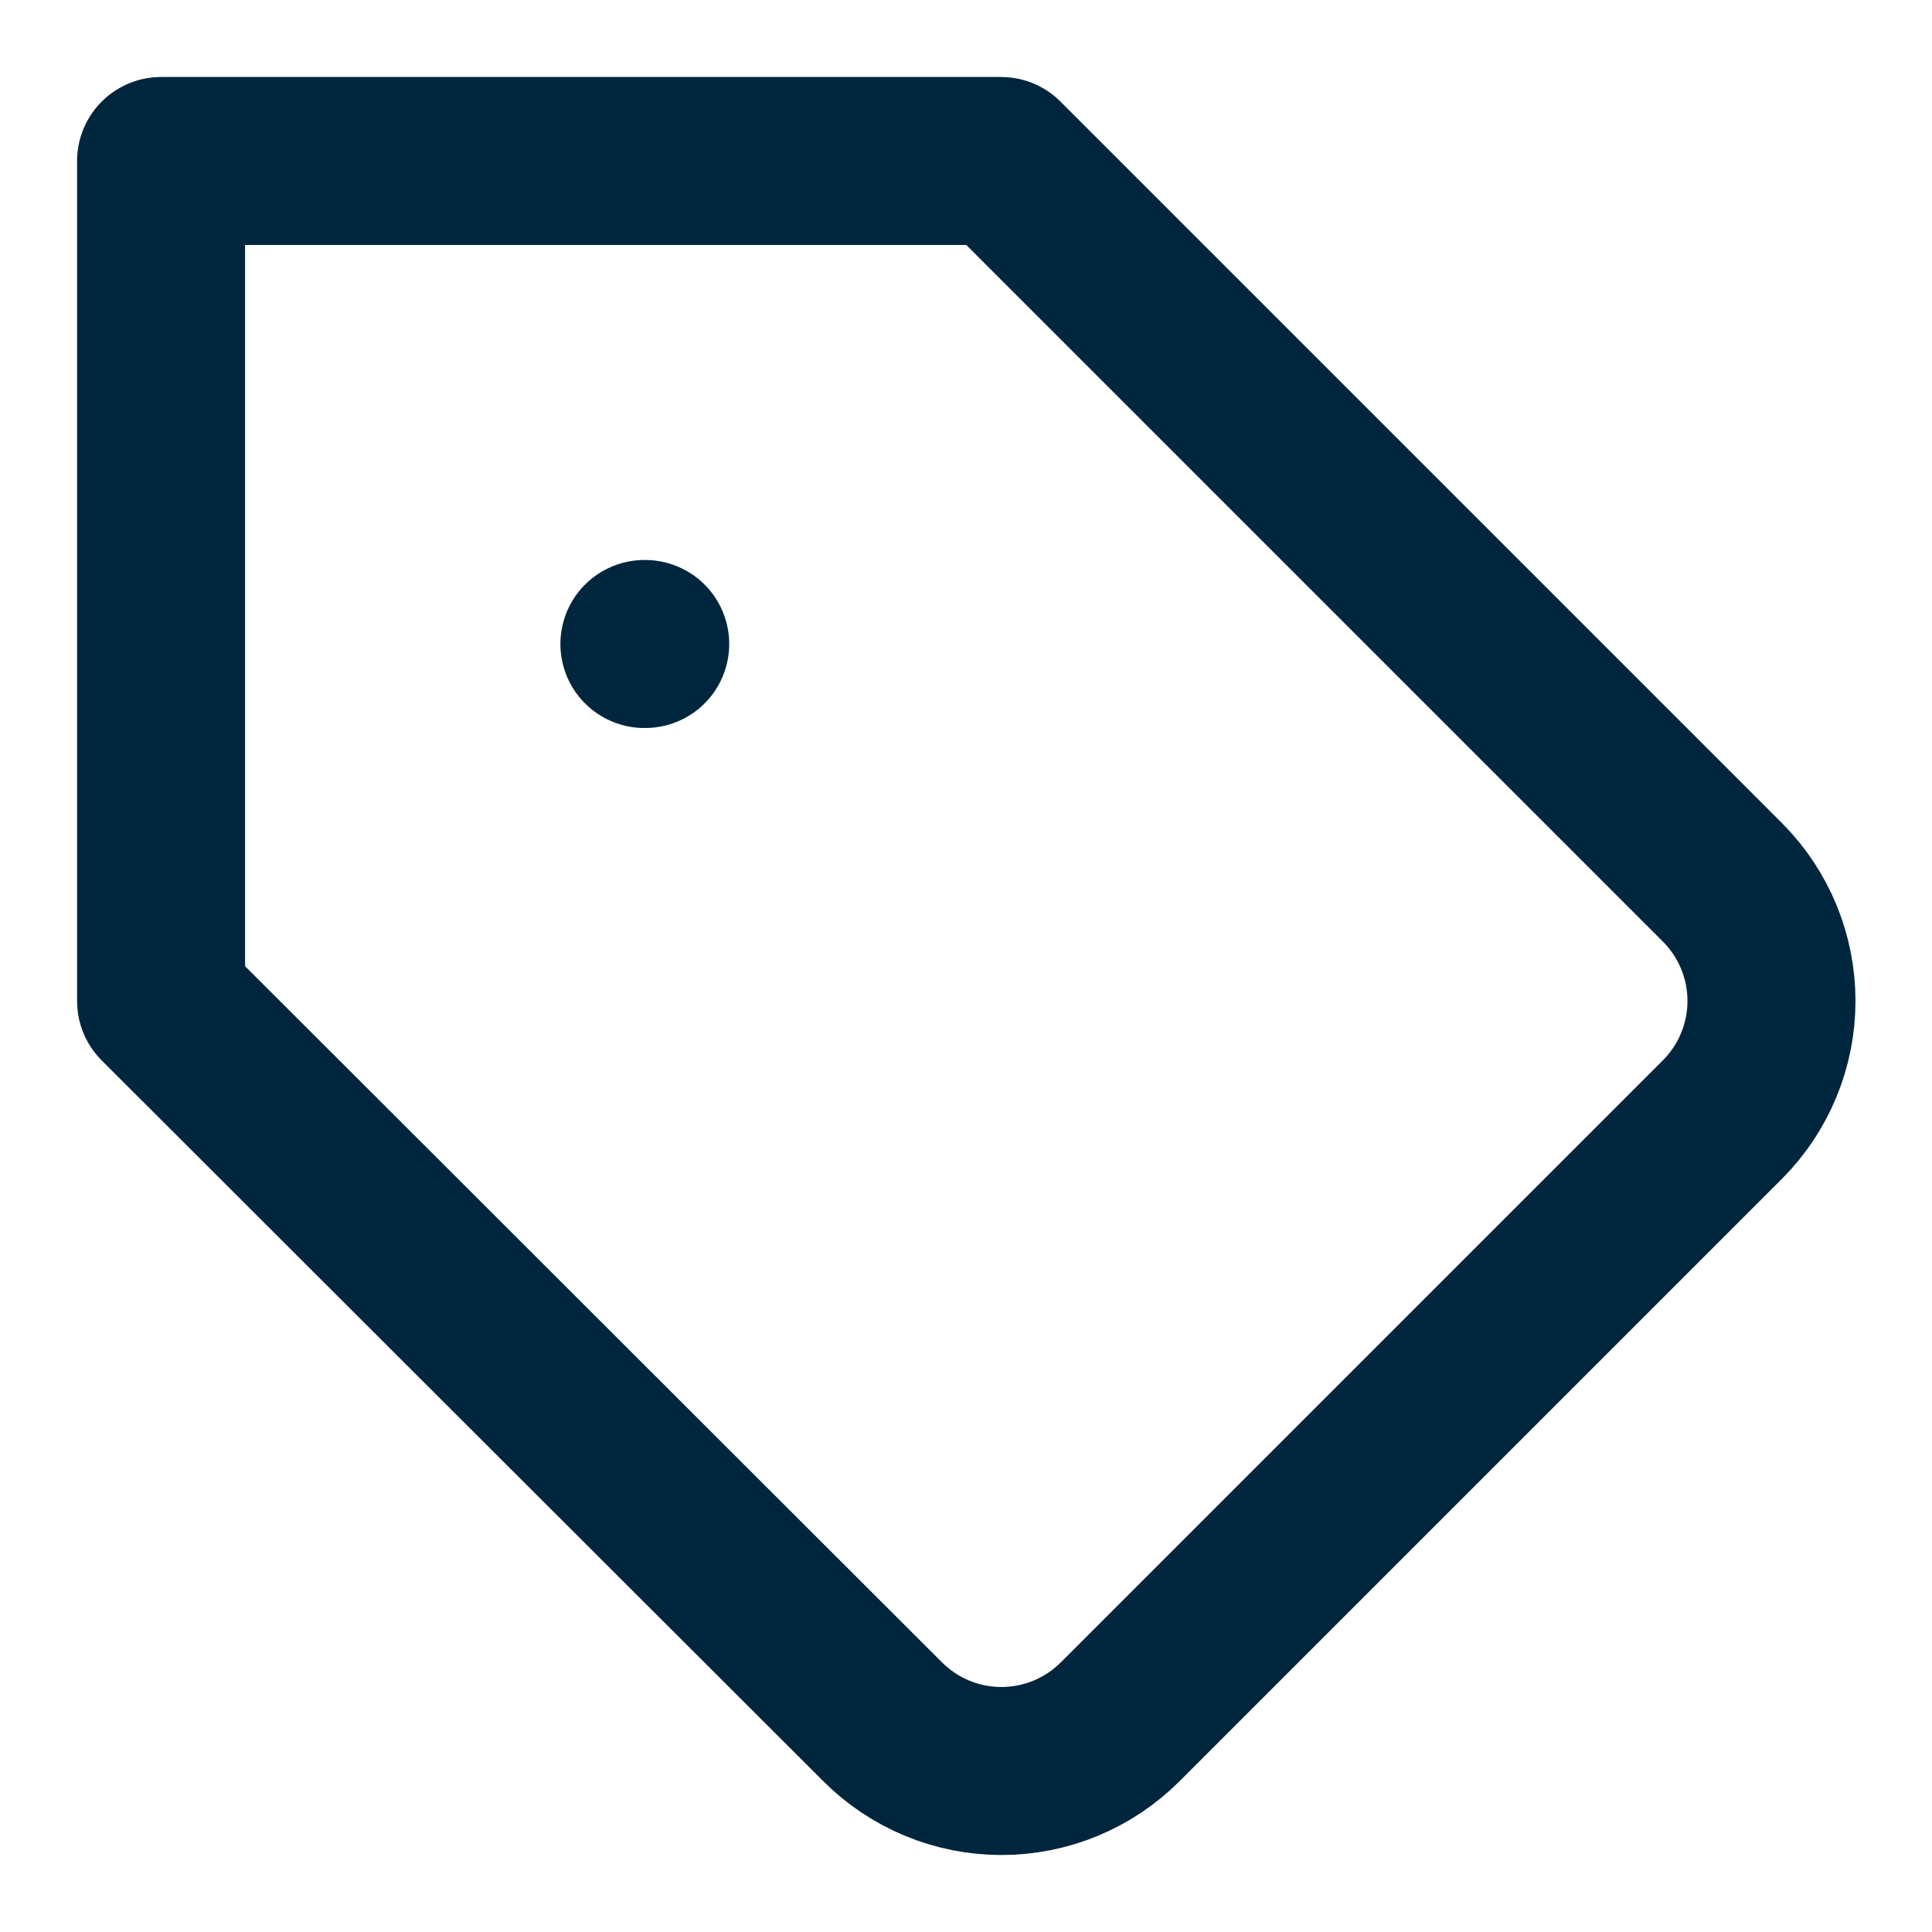 <svg fill="none" height="24" viewBox="0 0 24 24" width="24" xmlns="http://www.w3.org/2000/svg"><g stroke="#00263e" stroke-linecap="round" stroke-linejoin="round" stroke-width="2.087"><path d="m21.398 13.906-7.482 7.482c-.194.194-.424.348-.677.453-.253.105-.525.159-.799.159-.274 0-.546-.054-.799-.159-.253-.105-.483-.259-.677-.453l-8.963-8.953v-10.435h10.435l8.963 8.963c.389.391.607.92.607 1.471 0 .551-.218 1.08-.607 1.471z"/><path d="m8.005 8h.01"/></g></svg>